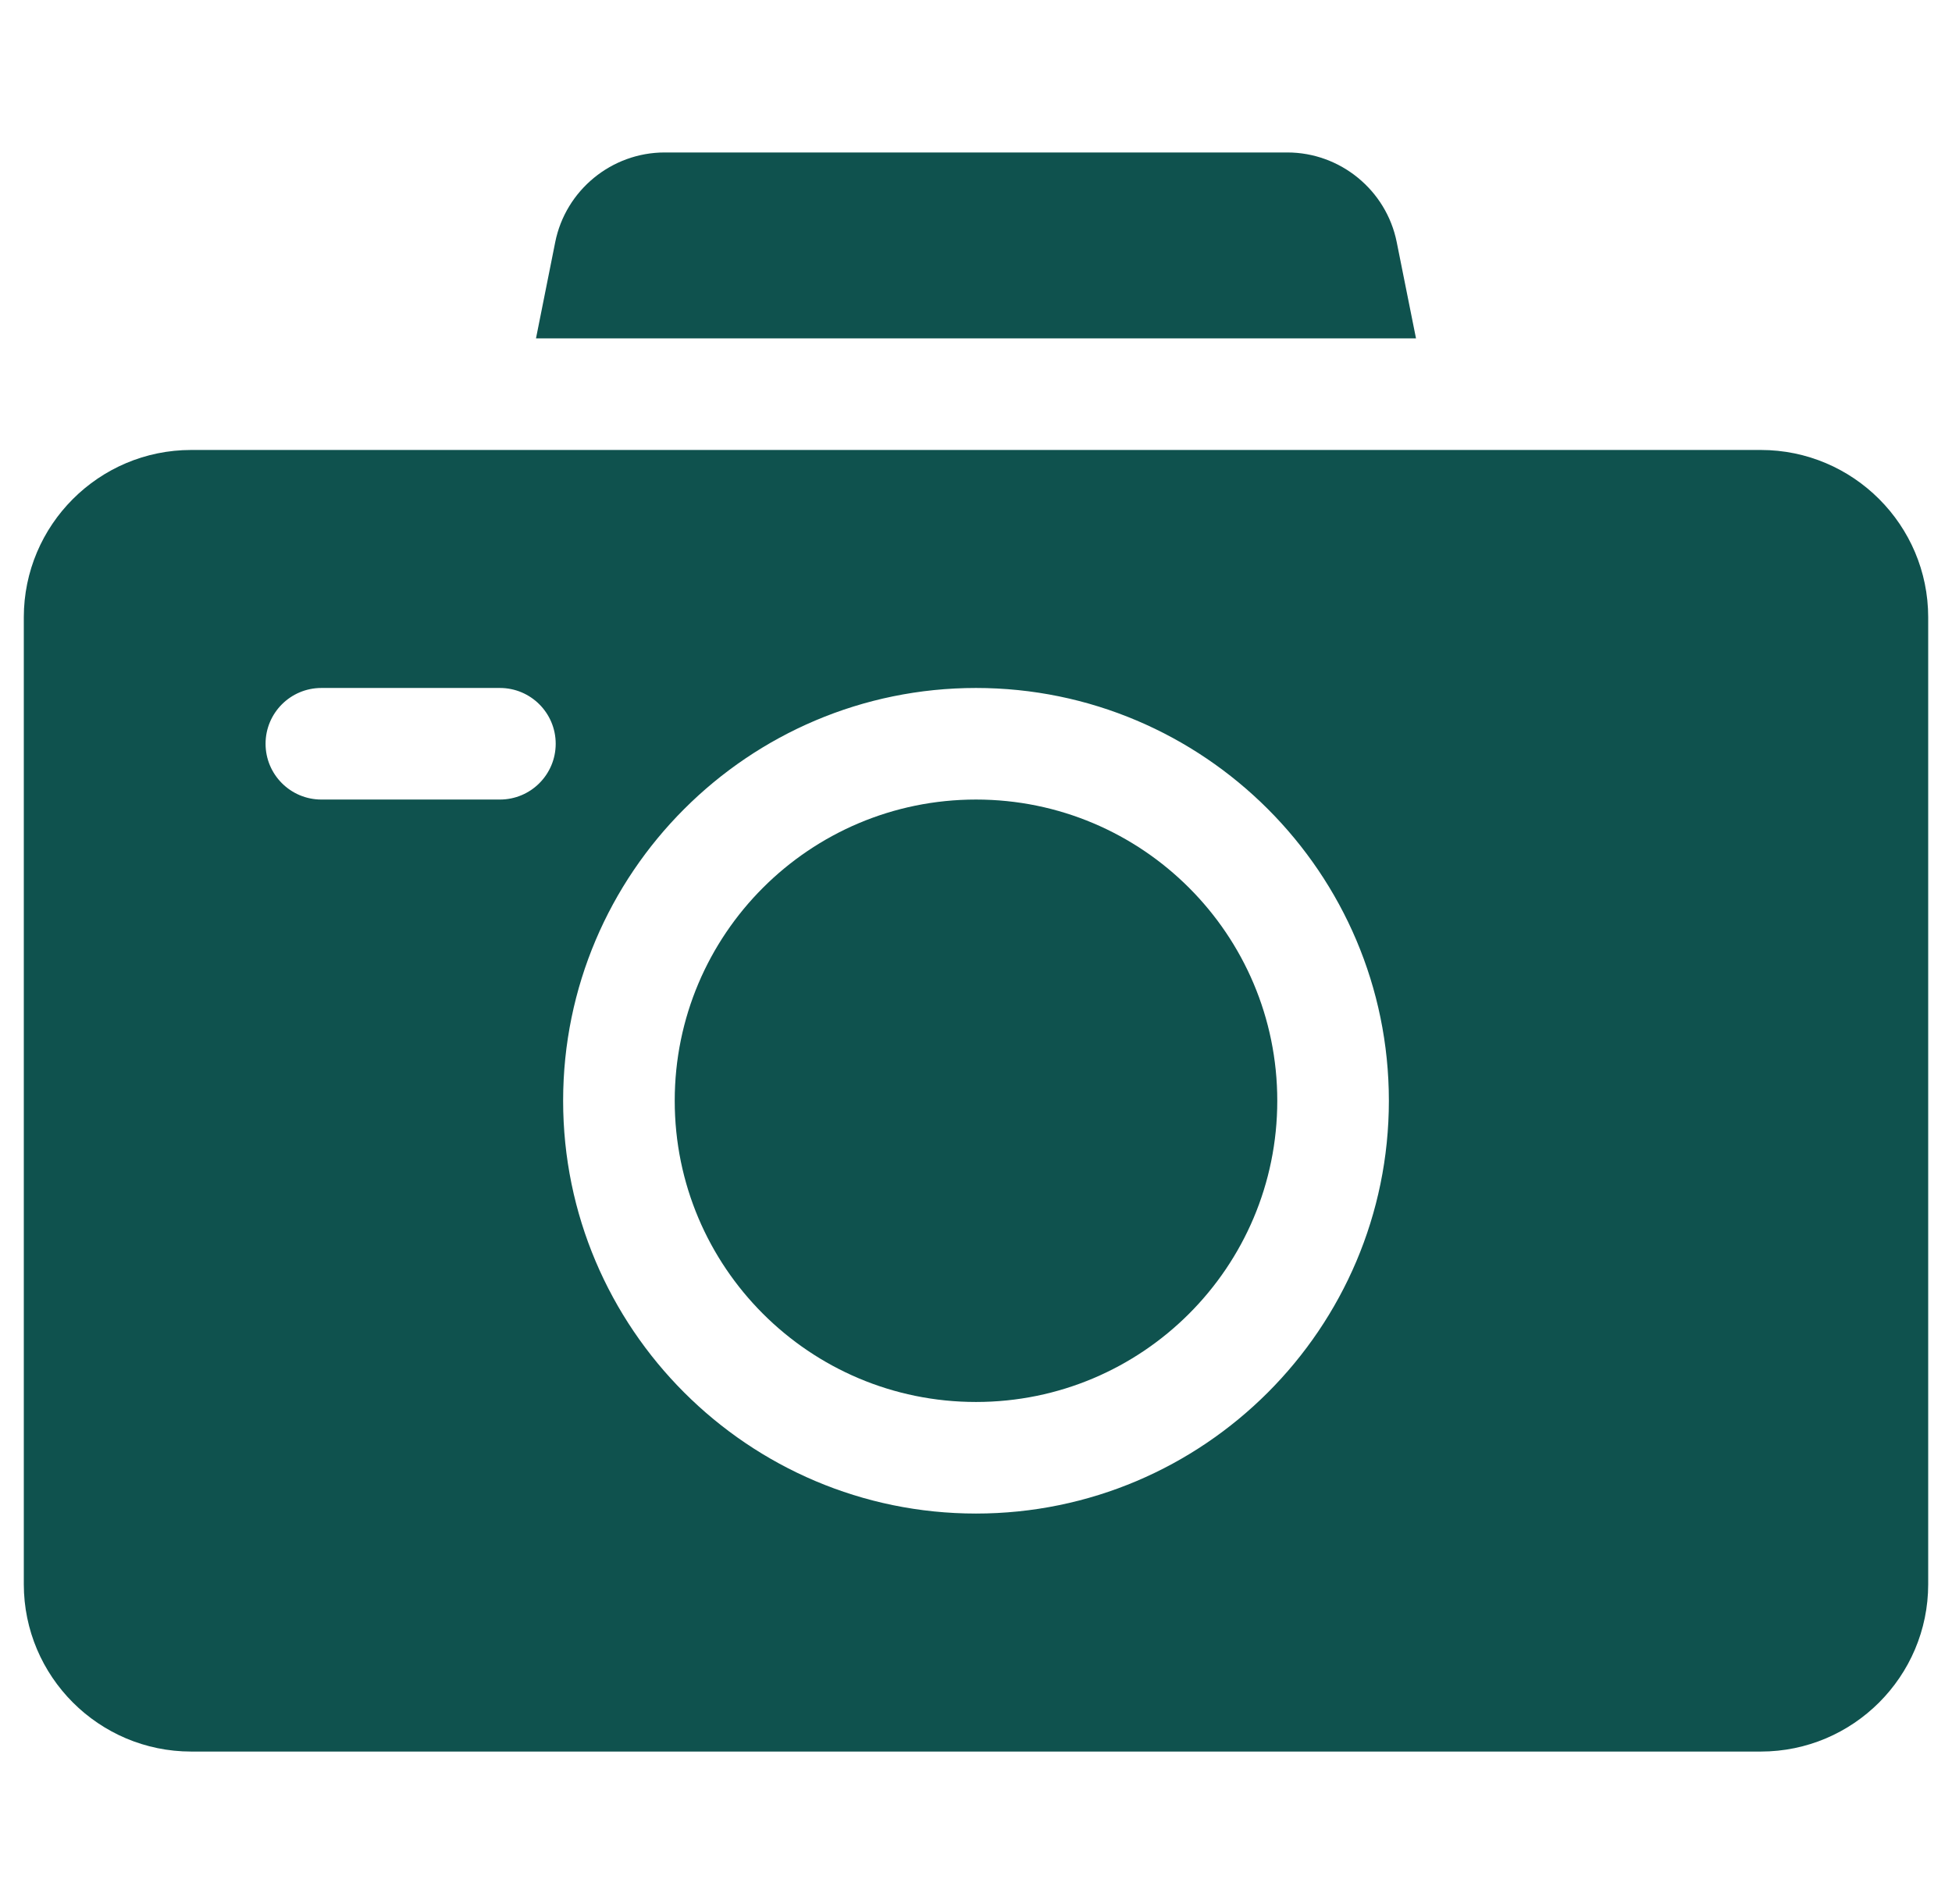<svg width="41" height="40" viewBox="0 0 41 40" fill="none" xmlns="http://www.w3.org/2000/svg">
<g clip-path="url(#clip0_135_13509)">
<path d="M20.5 29.453C23.995 29.453 26.828 26.62 26.828 23.125C26.828 19.63 23.995 16.797 20.5 16.797C17.005 16.797 14.172 19.63 14.172 23.125C14.172 26.62 17.005 29.453 20.5 29.453Z" fill="#0F524E"/>
<path d="M29.742 7.109L29.337 5.087C29.119 3.996 28.152 3.203 27.039 3.203H13.96C12.847 3.203 11.88 3.996 11.662 5.087L11.258 7.109H29.742Z" fill="#0F524E"/>
<path d="M36.984 9.453C34.233 9.453 5.303 9.453 4.016 9.453C2.077 9.453 0.5 11.03 0.5 12.969V33.281C0.5 35.22 2.077 36.797 4.016 36.797H36.984C38.923 36.797 40.5 35.22 40.5 33.281V12.969C40.5 11.03 38.923 9.453 36.984 9.453ZM10.5 16.797H6.75C6.103 16.797 5.578 16.272 5.578 15.625C5.578 14.978 6.103 14.453 6.75 14.453H10.5C11.147 14.453 11.672 14.978 11.672 15.625C11.672 16.272 11.147 16.797 10.5 16.797ZM20.5 31.797C15.718 31.797 11.828 27.907 11.828 23.125C11.828 18.343 15.718 14.453 20.5 14.453C25.282 14.453 29.172 18.343 29.172 23.125C29.172 27.907 25.282 31.797 20.5 31.797Z" fill="#0F524E"/>
</g>
<defs>
<clipPath id="clip0_135_13509">
<rect width="40" height="40" fill="white" transform="translate(0.5)"/>
</clipPath>
</defs>
</svg>
